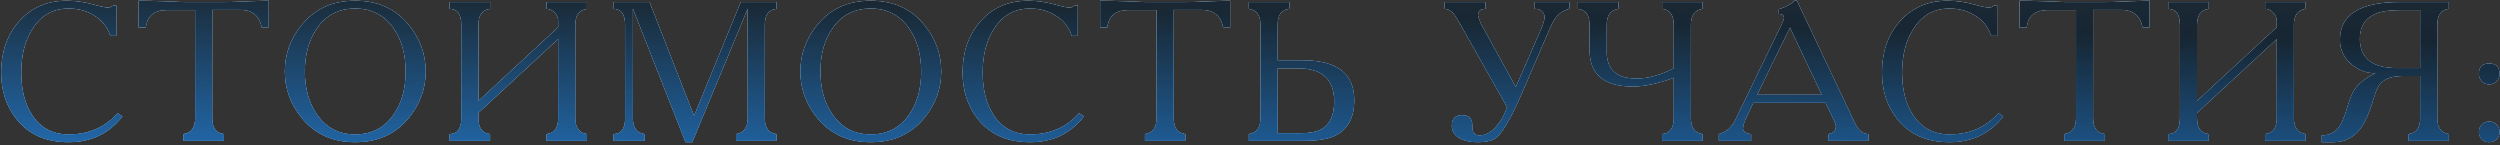 <?xml version="1.0" encoding="UTF-8"?> <svg xmlns="http://www.w3.org/2000/svg" width="586" height="34" viewBox="0 0 586 34" fill="none"><rect x="0" y="0" width="586" height="34" fill="#333333" stroke="none"/> <path d="M27.576 26.546L28.691 27.289C25.564 31.313 21.355 33.325 16.062 33.325C10.769 33.325 6.683 31.499 3.804 27.846C1.452 24.844 0.276 21.222 0.276 16.982C0.276 12.246 1.638 8.299 4.362 5.142C7.24 1.83 11.017 0.174 15.69 0.174C17.733 0.174 19.9 0.499 22.191 1.149C23.738 1.582 24.837 1.799 25.487 1.799C25.704 1.799 26.075 1.629 26.601 1.288H27.251V8.392H25.859C25.209 6.349 23.939 4.755 22.051 3.61C20.318 2.526 18.337 1.985 16.108 1.985C12.394 1.985 9.531 3.625 7.519 6.906C5.816 9.661 4.965 13.02 4.965 16.982C4.965 20.975 5.801 24.271 7.472 26.871C9.453 29.967 12.332 31.514 16.108 31.514C20.782 31.514 24.605 29.858 27.576 26.546ZM45.751 2.356H39.111C36.387 2.356 34.778 3.502 34.282 5.792L34.143 6.442H32.518V0.174C34.251 0.174 36.217 0.22 38.415 0.313L43.336 0.499H52.111C53.319 0.499 55.129 0.453 57.544 0.36C59.958 0.236 61.769 0.174 62.976 0.174V6.396H61.351C60.794 3.672 59.122 2.31 56.337 2.31H49.743V27.661C49.743 29.982 50.657 31.236 52.483 31.421V33H43.011V31.421C44.837 31.174 45.751 29.92 45.751 27.661V2.356ZM99.778 16.75C99.778 20.742 98.478 24.349 95.878 27.568C92.783 31.406 88.573 33.325 83.249 33.325C77.956 33.325 73.762 31.406 70.667 27.568C68.067 24.349 66.767 20.742 66.767 16.75C66.767 12.757 68.067 9.15 70.667 5.931C73.762 2.093 77.956 0.174 83.249 0.174C88.573 0.174 92.783 2.093 95.878 5.931C98.478 9.15 99.778 12.757 99.778 16.75ZM71.456 16.75C71.456 20.742 72.4 24.101 74.288 26.825C76.455 29.951 79.442 31.514 83.249 31.514C87.118 31.514 90.121 29.967 92.257 26.871C94.145 24.178 95.089 20.804 95.089 16.75C95.089 12.726 94.145 9.352 92.257 6.628C90.09 3.532 87.087 1.985 83.249 1.985C79.411 1.985 76.424 3.532 74.288 6.628C72.4 9.352 71.456 12.726 71.456 16.75ZM137.575 0.499V2.078C135.749 2.325 134.836 3.579 134.836 5.838V27.661C134.836 29.92 135.749 31.174 137.575 31.421V33H128.103V31.421C129.93 31.267 130.843 30.013 130.843 27.661V9.135L112.131 26.453V27.661C112.131 30.013 113.045 31.267 114.871 31.421V33H105.399V31.421C107.225 31.421 108.139 30.168 108.139 27.661V5.838C108.139 3.331 107.225 2.078 105.399 2.078V0.499H114.871V2.078C113.045 2.263 112.131 3.517 112.131 5.838V23.668L130.843 6.396V4.91C130.843 4.167 130.564 3.517 130.007 2.96C129.481 2.372 128.846 2.078 128.103 2.078V0.499H137.575ZM152.241 0.499L162.688 27.15L173.645 0.499H182.003V2.078C180.176 2.232 179.263 3.486 179.263 5.838V27.661C179.263 29.982 180.176 31.236 182.003 31.421V33H172.531V31.421C174.357 31.174 175.27 29.92 175.27 27.661V1.985L162.27 33.325H160.691L148.341 1.985V27.661C148.341 29.92 149.254 31.174 151.08 31.421V33H143.791V31.421C145.617 31.421 146.53 30.168 146.53 27.661V5.838C146.53 3.331 145.617 2.078 143.791 2.078V0.499H152.241ZM220.621 16.75C220.621 20.742 219.321 24.349 216.721 27.568C213.626 31.406 209.416 33.325 204.092 33.325C198.799 33.325 194.605 31.406 191.51 27.568C188.91 24.349 187.609 20.742 187.609 16.75C187.609 12.757 188.91 9.15 191.51 5.931C194.605 2.093 198.799 0.174 204.092 0.174C209.416 0.174 213.626 2.093 216.721 5.931C219.321 9.15 220.621 12.757 220.621 16.75ZM192.299 16.75C192.299 20.742 193.243 24.101 195.131 26.825C197.298 29.951 200.285 31.514 204.092 31.514C207.961 31.514 210.964 29.967 213.099 26.871C214.988 24.178 215.932 20.804 215.932 16.75C215.932 12.726 214.988 9.352 213.099 6.628C210.933 3.532 207.93 1.985 204.092 1.985C200.254 1.985 197.267 3.532 195.131 6.628C193.243 9.352 192.299 12.726 192.299 16.75ZM252.939 26.546L254.054 27.289C250.927 31.313 246.718 33.325 241.425 33.325C236.132 33.325 232.046 31.499 229.167 27.846C226.815 24.844 225.638 21.222 225.638 16.982C225.638 12.246 227 8.299 229.724 5.142C232.603 1.83 236.379 0.174 241.053 0.174C243.096 0.174 245.263 0.499 247.553 1.149C249.101 1.582 250.2 1.799 250.85 1.799C251.067 1.799 251.438 1.629 251.964 1.288H252.614V8.392H251.221C250.571 6.349 249.302 4.755 247.414 3.61C245.681 2.526 243.7 1.985 241.471 1.985C237.757 1.985 234.893 3.625 232.882 6.906C231.179 9.661 230.328 13.02 230.328 16.982C230.328 20.975 231.164 24.271 232.835 26.871C234.816 29.967 237.695 31.514 241.471 31.514C246.145 31.514 249.968 29.858 252.939 26.546ZM271.113 2.356H264.474C261.75 2.356 260.14 3.502 259.645 5.792L259.506 6.442H257.881V0.174C259.614 0.174 261.58 0.22 263.777 0.313L268.699 0.499H277.474C278.681 0.499 280.492 0.453 282.907 0.36C285.321 0.236 287.132 0.174 288.339 0.174V6.396H286.714C286.157 3.672 284.485 2.31 281.699 2.31H275.106V27.661C275.106 29.982 276.019 31.236 277.846 31.421V33H268.374V31.421C270.2 31.174 271.113 29.92 271.113 27.661V2.356ZM299.465 14.149H305.362C313.41 14.149 317.434 17.26 317.434 23.482C317.434 27.599 315.917 30.384 312.884 31.839C311.274 32.613 308.844 33 305.594 33H292.733V31.421C294.559 31.174 295.472 29.92 295.472 27.661V5.838C295.472 3.579 294.559 2.325 292.733 2.078V0.499H302.205V2.078C300.378 2.232 299.465 3.486 299.465 5.838V14.149ZM299.465 31.236H304.619C306.91 31.236 308.612 30.926 309.726 30.307C311.738 29.193 312.744 27.011 312.744 23.76C312.744 18.591 309.912 16.007 304.248 16.007H299.465V31.236ZM367.892 0.499V2.078C365.973 2.449 364.503 3.811 363.482 6.164L356.889 21.485C354.443 27.181 352.431 30.74 350.853 32.164C349.986 32.938 348.454 33.325 346.256 33.325C344.739 33.325 343.455 33.062 342.402 32.536C341.01 31.855 340.313 30.833 340.313 29.471C340.313 27.831 341.102 27.011 342.681 27.011C344.291 27.011 345.095 27.769 345.095 29.286V29.75C345.095 31.081 345.653 31.746 346.767 31.746C348.284 31.746 349.661 30.973 350.899 29.425C351.487 28.713 351.89 28.156 352.106 27.753C352.54 26.98 352.927 26.097 353.267 25.107L342.263 5.606C341.582 4.368 341.056 3.548 340.685 3.146C340.065 2.434 339.384 2.078 338.642 2.078V0.499H348.16V2.078C347.014 2.078 346.442 2.573 346.442 3.563C346.442 3.842 346.674 4.523 347.138 5.606L355.31 20.418L361.532 6.164C361.903 5.049 362.089 4.384 362.089 4.167C362.089 3.548 361.888 3.053 361.485 2.681C361.083 2.279 360.572 2.078 359.953 2.078H359.674V0.499H367.892ZM379.341 0.499V2.078C377.515 2.325 376.602 3.579 376.602 5.838V12.153C376.602 16.332 378.939 18.421 383.613 18.421C386.337 18.421 389.246 17.616 392.341 16.007V5.838C392.341 3.517 391.428 2.263 389.602 2.078V0.499H399.074V2.078C397.248 2.325 396.334 3.579 396.334 5.838V27.661C396.334 29.92 397.248 31.174 399.074 31.421V33H389.602V31.421C391.428 31.267 392.341 30.013 392.341 27.661V18.235C388.565 19.597 385.377 20.278 382.777 20.278C375.998 20.278 372.609 17.43 372.609 11.735V5.838C372.609 3.517 371.696 2.263 369.869 2.078V0.499H379.341ZM416.965 3.285V2.171C418.543 1.706 419.766 1.041 420.633 0.174H421.19L434.84 28.961C435.645 30.601 436.682 31.421 437.951 31.421V33H428.572V31.421C429.749 31.267 430.337 30.663 430.337 29.611C430.337 29.301 430.197 28.852 429.919 28.264L427.922 24.085H410.975L409.118 27.986C409.056 28.14 408.932 28.481 408.747 29.007C408.623 29.378 408.561 29.765 408.561 30.168C408.561 30.539 408.778 30.849 409.211 31.096C409.644 31.313 410.062 31.421 410.465 31.421V33H402.897V31.421C404.599 30.988 405.884 29.889 406.75 28.125L417.708 5.56C418.017 4.91 418.172 4.461 418.172 4.213C418.172 3.594 417.832 3.285 417.151 3.285H416.965ZM419.565 6.442L411.858 22.228H427.04L419.565 6.442ZM468.45 26.546L469.565 27.289C466.438 31.313 462.229 33.325 456.936 33.325C451.643 33.325 447.557 31.499 444.678 27.846C442.326 24.844 441.149 21.222 441.149 16.982C441.149 12.246 442.511 8.299 445.235 5.142C448.114 1.83 451.89 0.174 456.564 0.174C458.607 0.174 460.774 0.499 463.064 1.149C464.612 1.582 465.711 1.799 466.361 1.799C466.578 1.799 466.949 1.629 467.475 1.288H468.125V8.392H466.732C466.082 6.349 464.813 4.755 462.925 3.61C461.192 2.526 459.211 1.985 456.982 1.985C453.268 1.985 450.404 3.625 448.392 6.906C446.69 9.661 445.839 13.02 445.839 16.982C445.839 20.975 446.675 24.271 448.346 26.871C450.327 29.967 453.206 31.514 456.982 31.514C461.656 31.514 465.479 29.858 468.45 26.546ZM486.624 2.356H479.985C477.261 2.356 475.651 3.502 475.156 5.792L475.017 6.442H473.392V0.174C475.125 0.174 477.091 0.22 479.288 0.313L484.21 0.499H492.985C494.192 0.499 496.003 0.453 498.417 0.36C500.832 0.236 502.643 0.174 503.85 0.174V6.396H502.225C501.668 3.672 499.996 2.31 497.21 2.31H490.617V27.661C490.617 29.982 491.53 31.236 493.357 31.421V33H483.885V31.421C485.711 31.174 486.624 29.92 486.624 27.661V2.356ZM540.42 0.499V2.078C538.594 2.325 537.68 3.579 537.68 5.838V27.661C537.68 29.92 538.594 31.174 540.42 31.421V33H530.948V31.421C532.774 31.267 533.688 30.013 533.688 27.661V9.135L514.976 26.453V27.661C514.976 30.013 515.889 31.267 517.716 31.421V33H508.244V31.421C510.07 31.421 510.983 30.168 510.983 27.661V5.838C510.983 3.331 510.07 2.078 508.244 2.078V0.499H517.716V2.078C515.889 2.263 514.976 3.517 514.976 5.838V23.668L533.688 6.396V4.91C533.688 4.167 533.409 3.517 532.852 2.96C532.326 2.372 531.691 2.078 530.948 2.078V0.499H540.42ZM567.297 17.817H563.118C560.766 17.817 559.048 18.405 557.965 19.582C557.407 20.17 556.881 21.331 556.386 23.064C555.457 26.19 554.451 28.512 553.368 30.029C551.727 32.226 549.592 33.325 546.961 33.325H544.221V31.746C545.955 31.746 547.301 31.096 548.261 29.796C548.88 28.961 549.499 27.506 550.118 25.432C550.768 23.234 551.371 21.748 551.929 20.975C552.95 19.489 554.591 18.22 556.85 17.167C554.653 17.167 552.702 16.409 551 14.892C549.329 13.376 548.493 11.534 548.493 9.367C548.493 3.455 553.151 0.499 562.468 0.499H573.983V2.078C572.188 2.263 571.29 3.517 571.29 5.838V27.661C571.29 29.92 572.188 31.174 573.983 31.421V33H564.558V31.421C566.384 31.267 567.297 30.013 567.297 27.661V17.817ZM567.297 2.356H562.654C560.178 2.356 558.29 2.619 556.989 3.146C554.42 4.198 553.136 6.179 553.136 9.089C553.136 13.67 556.045 15.96 561.865 15.96H567.297V2.356ZM581.057 17.307C581.057 15.697 581.862 14.892 583.471 14.892C585.081 14.892 585.886 15.697 585.886 17.307C585.886 17.988 585.653 18.576 585.189 19.071C584.725 19.535 584.152 19.767 583.471 19.767C582.79 19.767 582.218 19.535 581.753 19.071C581.289 18.576 581.057 17.988 581.057 17.307ZM581.057 30.911C581.057 30.23 581.289 29.657 581.753 29.193C582.218 28.728 582.79 28.496 583.471 28.496C584.152 28.496 584.725 28.728 585.189 29.193C585.653 29.657 585.886 30.23 585.886 30.911C585.886 31.623 585.653 32.211 585.189 32.675C584.756 33.108 584.183 33.325 583.471 33.325C582.728 33.325 582.14 33.093 581.707 32.629C581.274 32.164 581.057 31.592 581.057 30.911Z" fill="url(#paint0_linear_1_320)"></path> <path d="M27.576 26.546L28.691 27.289C25.564 31.313 21.355 33.325 16.062 33.325C10.769 33.325 6.683 31.499 3.804 27.846C1.452 24.844 0.276 21.222 0.276 16.982C0.276 12.246 1.638 8.299 4.362 5.142C7.24 1.83 11.017 0.174 15.69 0.174C17.733 0.174 19.9 0.499 22.191 1.149C23.738 1.582 24.837 1.799 25.487 1.799C25.704 1.799 26.075 1.629 26.601 1.288H27.251V8.392H25.859C25.209 6.349 23.939 4.755 22.051 3.61C20.318 2.526 18.337 1.985 16.108 1.985C12.394 1.985 9.531 3.625 7.519 6.906C5.816 9.661 4.965 13.02 4.965 16.982C4.965 20.975 5.801 24.271 7.472 26.871C9.453 29.967 12.332 31.514 16.108 31.514C20.782 31.514 24.605 29.858 27.576 26.546ZM45.751 2.356H39.111C36.387 2.356 34.778 3.502 34.282 5.792L34.143 6.442H32.518V0.174C34.251 0.174 36.217 0.22 38.415 0.313L43.336 0.499H52.111C53.319 0.499 55.129 0.453 57.544 0.36C59.958 0.236 61.769 0.174 62.976 0.174V6.396H61.351C60.794 3.672 59.122 2.31 56.337 2.31H49.743V27.661C49.743 29.982 50.657 31.236 52.483 31.421V33H43.011V31.421C44.837 31.174 45.751 29.92 45.751 27.661V2.356ZM99.778 16.75C99.778 20.742 98.478 24.349 95.878 27.568C92.783 31.406 88.573 33.325 83.249 33.325C77.956 33.325 73.762 31.406 70.667 27.568C68.067 24.349 66.767 20.742 66.767 16.75C66.767 12.757 68.067 9.15 70.667 5.931C73.762 2.093 77.956 0.174 83.249 0.174C88.573 0.174 92.783 2.093 95.878 5.931C98.478 9.15 99.778 12.757 99.778 16.75ZM71.456 16.75C71.456 20.742 72.4 24.101 74.288 26.825C76.455 29.951 79.442 31.514 83.249 31.514C87.118 31.514 90.121 29.967 92.257 26.871C94.145 24.178 95.089 20.804 95.089 16.75C95.089 12.726 94.145 9.352 92.257 6.628C90.09 3.532 87.087 1.985 83.249 1.985C79.411 1.985 76.424 3.532 74.288 6.628C72.4 9.352 71.456 12.726 71.456 16.75ZM137.575 0.499V2.078C135.749 2.325 134.836 3.579 134.836 5.838V27.661C134.836 29.92 135.749 31.174 137.575 31.421V33H128.103V31.421C129.93 31.267 130.843 30.013 130.843 27.661V9.135L112.131 26.453V27.661C112.131 30.013 113.045 31.267 114.871 31.421V33H105.399V31.421C107.225 31.421 108.139 30.168 108.139 27.661V5.838C108.139 3.331 107.225 2.078 105.399 2.078V0.499H114.871V2.078C113.045 2.263 112.131 3.517 112.131 5.838V23.668L130.843 6.396V4.91C130.843 4.167 130.564 3.517 130.007 2.96C129.481 2.372 128.846 2.078 128.103 2.078V0.499H137.575ZM152.241 0.499L162.688 27.15L173.645 0.499H182.003V2.078C180.176 2.232 179.263 3.486 179.263 5.838V27.661C179.263 29.982 180.176 31.236 182.003 31.421V33H172.531V31.421C174.357 31.174 175.27 29.92 175.27 27.661V1.985L162.27 33.325H160.691L148.341 1.985V27.661C148.341 29.92 149.254 31.174 151.08 31.421V33H143.791V31.421C145.617 31.421 146.53 30.168 146.53 27.661V5.838C146.53 3.331 145.617 2.078 143.791 2.078V0.499H152.241ZM220.621 16.75C220.621 20.742 219.321 24.349 216.721 27.568C213.626 31.406 209.416 33.325 204.092 33.325C198.799 33.325 194.605 31.406 191.51 27.568C188.91 24.349 187.609 20.742 187.609 16.75C187.609 12.757 188.91 9.15 191.51 5.931C194.605 2.093 198.799 0.174 204.092 0.174C209.416 0.174 213.626 2.093 216.721 5.931C219.321 9.15 220.621 12.757 220.621 16.75ZM192.299 16.75C192.299 20.742 193.243 24.101 195.131 26.825C197.298 29.951 200.285 31.514 204.092 31.514C207.961 31.514 210.964 29.967 213.099 26.871C214.988 24.178 215.932 20.804 215.932 16.75C215.932 12.726 214.988 9.352 213.099 6.628C210.933 3.532 207.93 1.985 204.092 1.985C200.254 1.985 197.267 3.532 195.131 6.628C193.243 9.352 192.299 12.726 192.299 16.75ZM252.939 26.546L254.054 27.289C250.927 31.313 246.718 33.325 241.425 33.325C236.132 33.325 232.046 31.499 229.167 27.846C226.815 24.844 225.638 21.222 225.638 16.982C225.638 12.246 227 8.299 229.724 5.142C232.603 1.83 236.379 0.174 241.053 0.174C243.096 0.174 245.263 0.499 247.553 1.149C249.101 1.582 250.2 1.799 250.85 1.799C251.067 1.799 251.438 1.629 251.964 1.288H252.614V8.392H251.221C250.571 6.349 249.302 4.755 247.414 3.61C245.681 2.526 243.7 1.985 241.471 1.985C237.757 1.985 234.893 3.625 232.882 6.906C231.179 9.661 230.328 13.02 230.328 16.982C230.328 20.975 231.164 24.271 232.835 26.871C234.816 29.967 237.695 31.514 241.471 31.514C246.145 31.514 249.968 29.858 252.939 26.546ZM271.113 2.356H264.474C261.75 2.356 260.14 3.502 259.645 5.792L259.506 6.442H257.881V0.174C259.614 0.174 261.58 0.22 263.777 0.313L268.699 0.499H277.474C278.681 0.499 280.492 0.453 282.907 0.36C285.321 0.236 287.132 0.174 288.339 0.174V6.396H286.714C286.157 3.672 284.485 2.31 281.699 2.31H275.106V27.661C275.106 29.982 276.019 31.236 277.846 31.421V33H268.374V31.421C270.2 31.174 271.113 29.92 271.113 27.661V2.356ZM299.465 14.149H305.362C313.41 14.149 317.434 17.26 317.434 23.482C317.434 27.599 315.917 30.384 312.884 31.839C311.274 32.613 308.844 33 305.594 33H292.733V31.421C294.559 31.174 295.472 29.92 295.472 27.661V5.838C295.472 3.579 294.559 2.325 292.733 2.078V0.499H302.205V2.078C300.378 2.232 299.465 3.486 299.465 5.838V14.149ZM299.465 31.236H304.619C306.91 31.236 308.612 30.926 309.726 30.307C311.738 29.193 312.744 27.011 312.744 23.76C312.744 18.591 309.912 16.007 304.248 16.007H299.465V31.236ZM367.892 0.499V2.078C365.973 2.449 364.503 3.811 363.482 6.164L356.889 21.485C354.443 27.181 352.431 30.74 350.853 32.164C349.986 32.938 348.454 33.325 346.256 33.325C344.739 33.325 343.455 33.062 342.402 32.536C341.01 31.855 340.313 30.833 340.313 29.471C340.313 27.831 341.102 27.011 342.681 27.011C344.291 27.011 345.095 27.769 345.095 29.286V29.75C345.095 31.081 345.653 31.746 346.767 31.746C348.284 31.746 349.661 30.973 350.899 29.425C351.487 28.713 351.89 28.156 352.106 27.753C352.54 26.98 352.927 26.097 353.267 25.107L342.263 5.606C341.582 4.368 341.056 3.548 340.685 3.146C340.065 2.434 339.384 2.078 338.642 2.078V0.499H348.16V2.078C347.014 2.078 346.442 2.573 346.442 3.563C346.442 3.842 346.674 4.523 347.138 5.606L355.31 20.418L361.532 6.164C361.903 5.049 362.089 4.384 362.089 4.167C362.089 3.548 361.888 3.053 361.485 2.681C361.083 2.279 360.572 2.078 359.953 2.078H359.674V0.499H367.892ZM379.341 0.499V2.078C377.515 2.325 376.602 3.579 376.602 5.838V12.153C376.602 16.332 378.939 18.421 383.613 18.421C386.337 18.421 389.246 17.616 392.341 16.007V5.838C392.341 3.517 391.428 2.263 389.602 2.078V0.499H399.074V2.078C397.248 2.325 396.334 3.579 396.334 5.838V27.661C396.334 29.92 397.248 31.174 399.074 31.421V33H389.602V31.421C391.428 31.267 392.341 30.013 392.341 27.661V18.235C388.565 19.597 385.377 20.278 382.777 20.278C375.998 20.278 372.609 17.43 372.609 11.735V5.838C372.609 3.517 371.696 2.263 369.869 2.078V0.499H379.341ZM416.965 3.285V2.171C418.543 1.706 419.766 1.041 420.633 0.174H421.19L434.84 28.961C435.645 30.601 436.682 31.421 437.951 31.421V33H428.572V31.421C429.749 31.267 430.337 30.663 430.337 29.611C430.337 29.301 430.197 28.852 429.919 28.264L427.922 24.085H410.975L409.118 27.986C409.056 28.14 408.932 28.481 408.747 29.007C408.623 29.378 408.561 29.765 408.561 30.168C408.561 30.539 408.778 30.849 409.211 31.096C409.644 31.313 410.062 31.421 410.465 31.421V33H402.897V31.421C404.599 30.988 405.884 29.889 406.75 28.125L417.708 5.56C418.017 4.91 418.172 4.461 418.172 4.213C418.172 3.594 417.832 3.285 417.151 3.285H416.965ZM419.565 6.442L411.858 22.228H427.04L419.565 6.442ZM468.45 26.546L469.565 27.289C466.438 31.313 462.229 33.325 456.936 33.325C451.643 33.325 447.557 31.499 444.678 27.846C442.326 24.844 441.149 21.222 441.149 16.982C441.149 12.246 442.511 8.299 445.235 5.142C448.114 1.83 451.89 0.174 456.564 0.174C458.607 0.174 460.774 0.499 463.064 1.149C464.612 1.582 465.711 1.799 466.361 1.799C466.578 1.799 466.949 1.629 467.475 1.288H468.125V8.392H466.732C466.082 6.349 464.813 4.755 462.925 3.61C461.192 2.526 459.211 1.985 456.982 1.985C453.268 1.985 450.404 3.625 448.392 6.906C446.69 9.661 445.839 13.02 445.839 16.982C445.839 20.975 446.675 24.271 448.346 26.871C450.327 29.967 453.206 31.514 456.982 31.514C461.656 31.514 465.479 29.858 468.45 26.546ZM486.624 2.356H479.985C477.261 2.356 475.651 3.502 475.156 5.792L475.017 6.442H473.392V0.174C475.125 0.174 477.091 0.22 479.288 0.313L484.21 0.499H492.985C494.192 0.499 496.003 0.453 498.417 0.36C500.832 0.236 502.643 0.174 503.85 0.174V6.396H502.225C501.668 3.672 499.996 2.31 497.21 2.31H490.617V27.661C490.617 29.982 491.53 31.236 493.357 31.421V33H483.885V31.421C485.711 31.174 486.624 29.92 486.624 27.661V2.356ZM540.42 0.499V2.078C538.594 2.325 537.68 3.579 537.68 5.838V27.661C537.68 29.92 538.594 31.174 540.42 31.421V33H530.948V31.421C532.774 31.267 533.688 30.013 533.688 27.661V9.135L514.976 26.453V27.661C514.976 30.013 515.889 31.267 517.716 31.421V33H508.244V31.421C510.07 31.421 510.983 30.168 510.983 27.661V5.838C510.983 3.331 510.07 2.078 508.244 2.078V0.499H517.716V2.078C515.889 2.263 514.976 3.517 514.976 5.838V23.668L533.688 6.396V4.91C533.688 4.167 533.409 3.517 532.852 2.96C532.326 2.372 531.691 2.078 530.948 2.078V0.499H540.42ZM567.297 17.817H563.118C560.766 17.817 559.048 18.405 557.965 19.582C557.407 20.17 556.881 21.331 556.386 23.064C555.457 26.19 554.451 28.512 553.368 30.029C551.727 32.226 549.592 33.325 546.961 33.325H544.221V31.746C545.955 31.746 547.301 31.096 548.261 29.796C548.88 28.961 549.499 27.506 550.118 25.432C550.768 23.234 551.371 21.748 551.929 20.975C552.95 19.489 554.591 18.22 556.85 17.167C554.653 17.167 552.702 16.409 551 14.892C549.329 13.376 548.493 11.534 548.493 9.367C548.493 3.455 553.151 0.499 562.468 0.499H573.983V2.078C572.188 2.263 571.29 3.517 571.29 5.838V27.661C571.29 29.92 572.188 31.174 573.983 31.421V33H564.558V31.421C566.384 31.267 567.297 30.013 567.297 27.661V17.817ZM567.297 2.356H562.654C560.178 2.356 558.29 2.619 556.989 3.146C554.42 4.198 553.136 6.179 553.136 9.089C553.136 13.67 556.045 15.96 561.865 15.96H567.297V2.356ZM581.057 17.307C581.057 15.697 581.862 14.892 583.471 14.892C585.081 14.892 585.886 15.697 585.886 17.307C585.886 17.988 585.653 18.576 585.189 19.071C584.725 19.535 584.152 19.767 583.471 19.767C582.79 19.767 582.218 19.535 581.753 19.071C581.289 18.576 581.057 17.988 581.057 17.307ZM581.057 30.911C581.057 30.23 581.289 29.657 581.753 29.193C582.218 28.728 582.79 28.496 583.471 28.496C584.152 28.496 584.725 28.728 585.189 29.193C585.653 29.657 585.886 30.23 585.886 30.911C585.886 31.623 585.653 32.211 585.189 32.675C584.756 33.108 584.183 33.325 583.471 33.325C582.728 33.325 582.14 33.093 581.707 32.629C581.274 32.164 581.057 31.592 581.057 30.911Z" fill="url(#paint1_linear_1_320)"></path> <path d="M27.576 26.546L28.691 27.289C25.564 31.313 21.355 33.325 16.062 33.325C10.769 33.325 6.683 31.499 3.804 27.846C1.452 24.844 0.276 21.222 0.276 16.982C0.276 12.246 1.638 8.299 4.362 5.142C7.24 1.83 11.017 0.174 15.69 0.174C17.733 0.174 19.9 0.499 22.191 1.149C23.738 1.582 24.837 1.799 25.487 1.799C25.704 1.799 26.075 1.629 26.601 1.288H27.251V8.392H25.859C25.209 6.349 23.939 4.755 22.051 3.61C20.318 2.526 18.337 1.985 16.108 1.985C12.394 1.985 9.531 3.625 7.519 6.906C5.816 9.661 4.965 13.02 4.965 16.982C4.965 20.975 5.801 24.271 7.472 26.871C9.453 29.967 12.332 31.514 16.108 31.514C20.782 31.514 24.605 29.858 27.576 26.546ZM45.751 2.356H39.111C36.387 2.356 34.778 3.502 34.282 5.792L34.143 6.442H32.518V0.174C34.251 0.174 36.217 0.22 38.415 0.313L43.336 0.499H52.111C53.319 0.499 55.129 0.453 57.544 0.36C59.958 0.236 61.769 0.174 62.976 0.174V6.396H61.351C60.794 3.672 59.122 2.31 56.337 2.31H49.743V27.661C49.743 29.982 50.657 31.236 52.483 31.421V33H43.011V31.421C44.837 31.174 45.751 29.92 45.751 27.661V2.356ZM99.778 16.75C99.778 20.742 98.478 24.349 95.878 27.568C92.783 31.406 88.573 33.325 83.249 33.325C77.956 33.325 73.762 31.406 70.667 27.568C68.067 24.349 66.767 20.742 66.767 16.75C66.767 12.757 68.067 9.15 70.667 5.931C73.762 2.093 77.956 0.174 83.249 0.174C88.573 0.174 92.783 2.093 95.878 5.931C98.478 9.15 99.778 12.757 99.778 16.75ZM71.456 16.75C71.456 20.742 72.4 24.101 74.288 26.825C76.455 29.951 79.442 31.514 83.249 31.514C87.118 31.514 90.121 29.967 92.257 26.871C94.145 24.178 95.089 20.804 95.089 16.75C95.089 12.726 94.145 9.352 92.257 6.628C90.09 3.532 87.087 1.985 83.249 1.985C79.411 1.985 76.424 3.532 74.288 6.628C72.4 9.352 71.456 12.726 71.456 16.75ZM137.575 0.499V2.078C135.749 2.325 134.836 3.579 134.836 5.838V27.661C134.836 29.92 135.749 31.174 137.575 31.421V33H128.103V31.421C129.93 31.267 130.843 30.013 130.843 27.661V9.135L112.131 26.453V27.661C112.131 30.013 113.045 31.267 114.871 31.421V33H105.399V31.421C107.225 31.421 108.139 30.168 108.139 27.661V5.838C108.139 3.331 107.225 2.078 105.399 2.078V0.499H114.871V2.078C113.045 2.263 112.131 3.517 112.131 5.838V23.668L130.843 6.396V4.91C130.843 4.167 130.564 3.517 130.007 2.96C129.481 2.372 128.846 2.078 128.103 2.078V0.499H137.575ZM152.241 0.499L162.688 27.15L173.645 0.499H182.003V2.078C180.176 2.232 179.263 3.486 179.263 5.838V27.661C179.263 29.982 180.176 31.236 182.003 31.421V33H172.531V31.421C174.357 31.174 175.27 29.92 175.27 27.661V1.985L162.27 33.325H160.691L148.341 1.985V27.661C148.341 29.92 149.254 31.174 151.08 31.421V33H143.791V31.421C145.617 31.421 146.53 30.168 146.53 27.661V5.838C146.53 3.331 145.617 2.078 143.791 2.078V0.499H152.241ZM220.621 16.75C220.621 20.742 219.321 24.349 216.721 27.568C213.626 31.406 209.416 33.325 204.092 33.325C198.799 33.325 194.605 31.406 191.51 27.568C188.91 24.349 187.609 20.742 187.609 16.75C187.609 12.757 188.91 9.15 191.51 5.931C194.605 2.093 198.799 0.174 204.092 0.174C209.416 0.174 213.626 2.093 216.721 5.931C219.321 9.15 220.621 12.757 220.621 16.75ZM192.299 16.75C192.299 20.742 193.243 24.101 195.131 26.825C197.298 29.951 200.285 31.514 204.092 31.514C207.961 31.514 210.964 29.967 213.099 26.871C214.988 24.178 215.932 20.804 215.932 16.75C215.932 12.726 214.988 9.352 213.099 6.628C210.933 3.532 207.93 1.985 204.092 1.985C200.254 1.985 197.267 3.532 195.131 6.628C193.243 9.352 192.299 12.726 192.299 16.75ZM252.939 26.546L254.054 27.289C250.927 31.313 246.718 33.325 241.425 33.325C236.132 33.325 232.046 31.499 229.167 27.846C226.815 24.844 225.638 21.222 225.638 16.982C225.638 12.246 227 8.299 229.724 5.142C232.603 1.83 236.379 0.174 241.053 0.174C243.096 0.174 245.263 0.499 247.553 1.149C249.101 1.582 250.2 1.799 250.85 1.799C251.067 1.799 251.438 1.629 251.964 1.288H252.614V8.392H251.221C250.571 6.349 249.302 4.755 247.414 3.61C245.681 2.526 243.7 1.985 241.471 1.985C237.757 1.985 234.893 3.625 232.882 6.906C231.179 9.661 230.328 13.02 230.328 16.982C230.328 20.975 231.164 24.271 232.835 26.871C234.816 29.967 237.695 31.514 241.471 31.514C246.145 31.514 249.968 29.858 252.939 26.546ZM271.113 2.356H264.474C261.75 2.356 260.14 3.502 259.645 5.792L259.506 6.442H257.881V0.174C259.614 0.174 261.58 0.22 263.777 0.313L268.699 0.499H277.474C278.681 0.499 280.492 0.453 282.907 0.36C285.321 0.236 287.132 0.174 288.339 0.174V6.396H286.714C286.157 3.672 284.485 2.31 281.699 2.31H275.106V27.661C275.106 29.982 276.019 31.236 277.846 31.421V33H268.374V31.421C270.2 31.174 271.113 29.92 271.113 27.661V2.356ZM299.465 14.149H305.362C313.41 14.149 317.434 17.26 317.434 23.482C317.434 27.599 315.917 30.384 312.884 31.839C311.274 32.613 308.844 33 305.594 33H292.733V31.421C294.559 31.174 295.472 29.92 295.472 27.661V5.838C295.472 3.579 294.559 2.325 292.733 2.078V0.499H302.205V2.078C300.378 2.232 299.465 3.486 299.465 5.838V14.149ZM299.465 31.236H304.619C306.91 31.236 308.612 30.926 309.726 30.307C311.738 29.193 312.744 27.011 312.744 23.76C312.744 18.591 309.912 16.007 304.248 16.007H299.465V31.236ZM367.892 0.499V2.078C365.973 2.449 364.503 3.811 363.482 6.164L356.889 21.485C354.443 27.181 352.431 30.74 350.853 32.164C349.986 32.938 348.454 33.325 346.256 33.325C344.739 33.325 343.455 33.062 342.402 32.536C341.01 31.855 340.313 30.833 340.313 29.471C340.313 27.831 341.102 27.011 342.681 27.011C344.291 27.011 345.095 27.769 345.095 29.286V29.75C345.095 31.081 345.653 31.746 346.767 31.746C348.284 31.746 349.661 30.973 350.899 29.425C351.487 28.713 351.89 28.156 352.106 27.753C352.54 26.98 352.927 26.097 353.267 25.107L342.263 5.606C341.582 4.368 341.056 3.548 340.685 3.146C340.065 2.434 339.384 2.078 338.642 2.078V0.499H348.16V2.078C347.014 2.078 346.442 2.573 346.442 3.563C346.442 3.842 346.674 4.523 347.138 5.606L355.31 20.418L361.532 6.164C361.903 5.049 362.089 4.384 362.089 4.167C362.089 3.548 361.888 3.053 361.485 2.681C361.083 2.279 360.572 2.078 359.953 2.078H359.674V0.499H367.892ZM379.341 0.499V2.078C377.515 2.325 376.602 3.579 376.602 5.838V12.153C376.602 16.332 378.939 18.421 383.613 18.421C386.337 18.421 389.246 17.616 392.341 16.007V5.838C392.341 3.517 391.428 2.263 389.602 2.078V0.499H399.074V2.078C397.248 2.325 396.334 3.579 396.334 5.838V27.661C396.334 29.92 397.248 31.174 399.074 31.421V33H389.602V31.421C391.428 31.267 392.341 30.013 392.341 27.661V18.235C388.565 19.597 385.377 20.278 382.777 20.278C375.998 20.278 372.609 17.43 372.609 11.735V5.838C372.609 3.517 371.696 2.263 369.869 2.078V0.499H379.341ZM416.965 3.285V2.171C418.543 1.706 419.766 1.041 420.633 0.174H421.19L434.84 28.961C435.645 30.601 436.682 31.421 437.951 31.421V33H428.572V31.421C429.749 31.267 430.337 30.663 430.337 29.611C430.337 29.301 430.197 28.852 429.919 28.264L427.922 24.085H410.975L409.118 27.986C409.056 28.14 408.932 28.481 408.747 29.007C408.623 29.378 408.561 29.765 408.561 30.168C408.561 30.539 408.778 30.849 409.211 31.096C409.644 31.313 410.062 31.421 410.465 31.421V33H402.897V31.421C404.599 30.988 405.884 29.889 406.75 28.125L417.708 5.56C418.017 4.91 418.172 4.461 418.172 4.213C418.172 3.594 417.832 3.285 417.151 3.285H416.965ZM419.565 6.442L411.858 22.228H427.04L419.565 6.442ZM468.45 26.546L469.565 27.289C466.438 31.313 462.229 33.325 456.936 33.325C451.643 33.325 447.557 31.499 444.678 27.846C442.326 24.844 441.149 21.222 441.149 16.982C441.149 12.246 442.511 8.299 445.235 5.142C448.114 1.83 451.89 0.174 456.564 0.174C458.607 0.174 460.774 0.499 463.064 1.149C464.612 1.582 465.711 1.799 466.361 1.799C466.578 1.799 466.949 1.629 467.475 1.288H468.125V8.392H466.732C466.082 6.349 464.813 4.755 462.925 3.61C461.192 2.526 459.211 1.985 456.982 1.985C453.268 1.985 450.404 3.625 448.392 6.906C446.69 9.661 445.839 13.02 445.839 16.982C445.839 20.975 446.675 24.271 448.346 26.871C450.327 29.967 453.206 31.514 456.982 31.514C461.656 31.514 465.479 29.858 468.45 26.546ZM486.624 2.356H479.985C477.261 2.356 475.651 3.502 475.156 5.792L475.017 6.442H473.392V0.174C475.125 0.174 477.091 0.22 479.288 0.313L484.21 0.499H492.985C494.192 0.499 496.003 0.453 498.417 0.36C500.832 0.236 502.643 0.174 503.85 0.174V6.396H502.225C501.668 3.672 499.996 2.31 497.21 2.31H490.617V27.661C490.617 29.982 491.53 31.236 493.357 31.421V33H483.885V31.421C485.711 31.174 486.624 29.92 486.624 27.661V2.356ZM540.42 0.499V2.078C538.594 2.325 537.68 3.579 537.68 5.838V27.661C537.68 29.92 538.594 31.174 540.42 31.421V33H530.948V31.421C532.774 31.267 533.688 30.013 533.688 27.661V9.135L514.976 26.453V27.661C514.976 30.013 515.889 31.267 517.716 31.421V33H508.244V31.421C510.07 31.421 510.983 30.168 510.983 27.661V5.838C510.983 3.331 510.07 2.078 508.244 2.078V0.499H517.716V2.078C515.889 2.263 514.976 3.517 514.976 5.838V23.668L533.688 6.396V4.91C533.688 4.167 533.409 3.517 532.852 2.96C532.326 2.372 531.691 2.078 530.948 2.078V0.499H540.42ZM567.297 17.817H563.118C560.766 17.817 559.048 18.405 557.965 19.582C557.407 20.17 556.881 21.331 556.386 23.064C555.457 26.19 554.451 28.512 553.368 30.029C551.727 32.226 549.592 33.325 546.961 33.325H544.221V31.746C545.955 31.746 547.301 31.096 548.261 29.796C548.88 28.961 549.499 27.506 550.118 25.432C550.768 23.234 551.371 21.748 551.929 20.975C552.95 19.489 554.591 18.22 556.85 17.167C554.653 17.167 552.702 16.409 551 14.892C549.329 13.376 548.493 11.534 548.493 9.367C548.493 3.455 553.151 0.499 562.468 0.499H573.983V2.078C572.188 2.263 571.29 3.517 571.29 5.838V27.661C571.29 29.92 572.188 31.174 573.983 31.421V33H564.558V31.421C566.384 31.267 567.297 30.013 567.297 27.661V17.817ZM567.297 2.356H562.654C560.178 2.356 558.29 2.619 556.989 3.146C554.42 4.198 553.136 6.179 553.136 9.089C553.136 13.67 556.045 15.96 561.865 15.96H567.297V2.356ZM581.057 17.307C581.057 15.697 581.862 14.892 583.471 14.892C585.081 14.892 585.886 15.697 585.886 17.307C585.886 17.988 585.653 18.576 585.189 19.071C584.725 19.535 584.152 19.767 583.471 19.767C582.79 19.767 582.218 19.535 581.753 19.071C581.289 18.576 581.057 17.988 581.057 17.307ZM581.057 30.911C581.057 30.23 581.289 29.657 581.753 29.193C582.218 28.728 582.79 28.496 583.471 28.496C584.152 28.496 584.725 28.728 585.189 29.193C585.653 29.657 585.886 30.23 585.886 30.911C585.886 31.623 585.653 32.211 585.189 32.675C584.756 33.108 584.183 33.325 583.471 33.325C582.728 33.325 582.14 33.093 581.707 32.629C581.274 32.164 581.057 31.592 581.057 30.911Z" fill="url(#paint2_linear_1_320)" fill-opacity="0.8"></path> <defs> <linearGradient id="paint0_linear_1_320" x1="294.5" y1="-12" x2="294.5" y2="49" gradientUnits="userSpaceOnUse"> <stop stop-color="white"></stop> <stop offset="1" stop-color="#EFF0FF"></stop> </linearGradient> <linearGradient id="paint1_linear_1_320" x1="294.5" y1="-12" x2="294.5" y2="49" gradientUnits="userSpaceOnUse"> <stop stop-color="#7EC9FF"></stop> <stop offset="1" stop-color="#1E69B0"></stop> </linearGradient> <linearGradient id="paint2_linear_1_320" x1="300.666" y1="-12" x2="299.316" y2="43.784" gradientUnits="userSpaceOnUse"> <stop offset="0.274" stop-color="#050505"></stop> <stop offset="1" stop-color="#1E69B0"></stop> </linearGradient> </defs> </svg> 